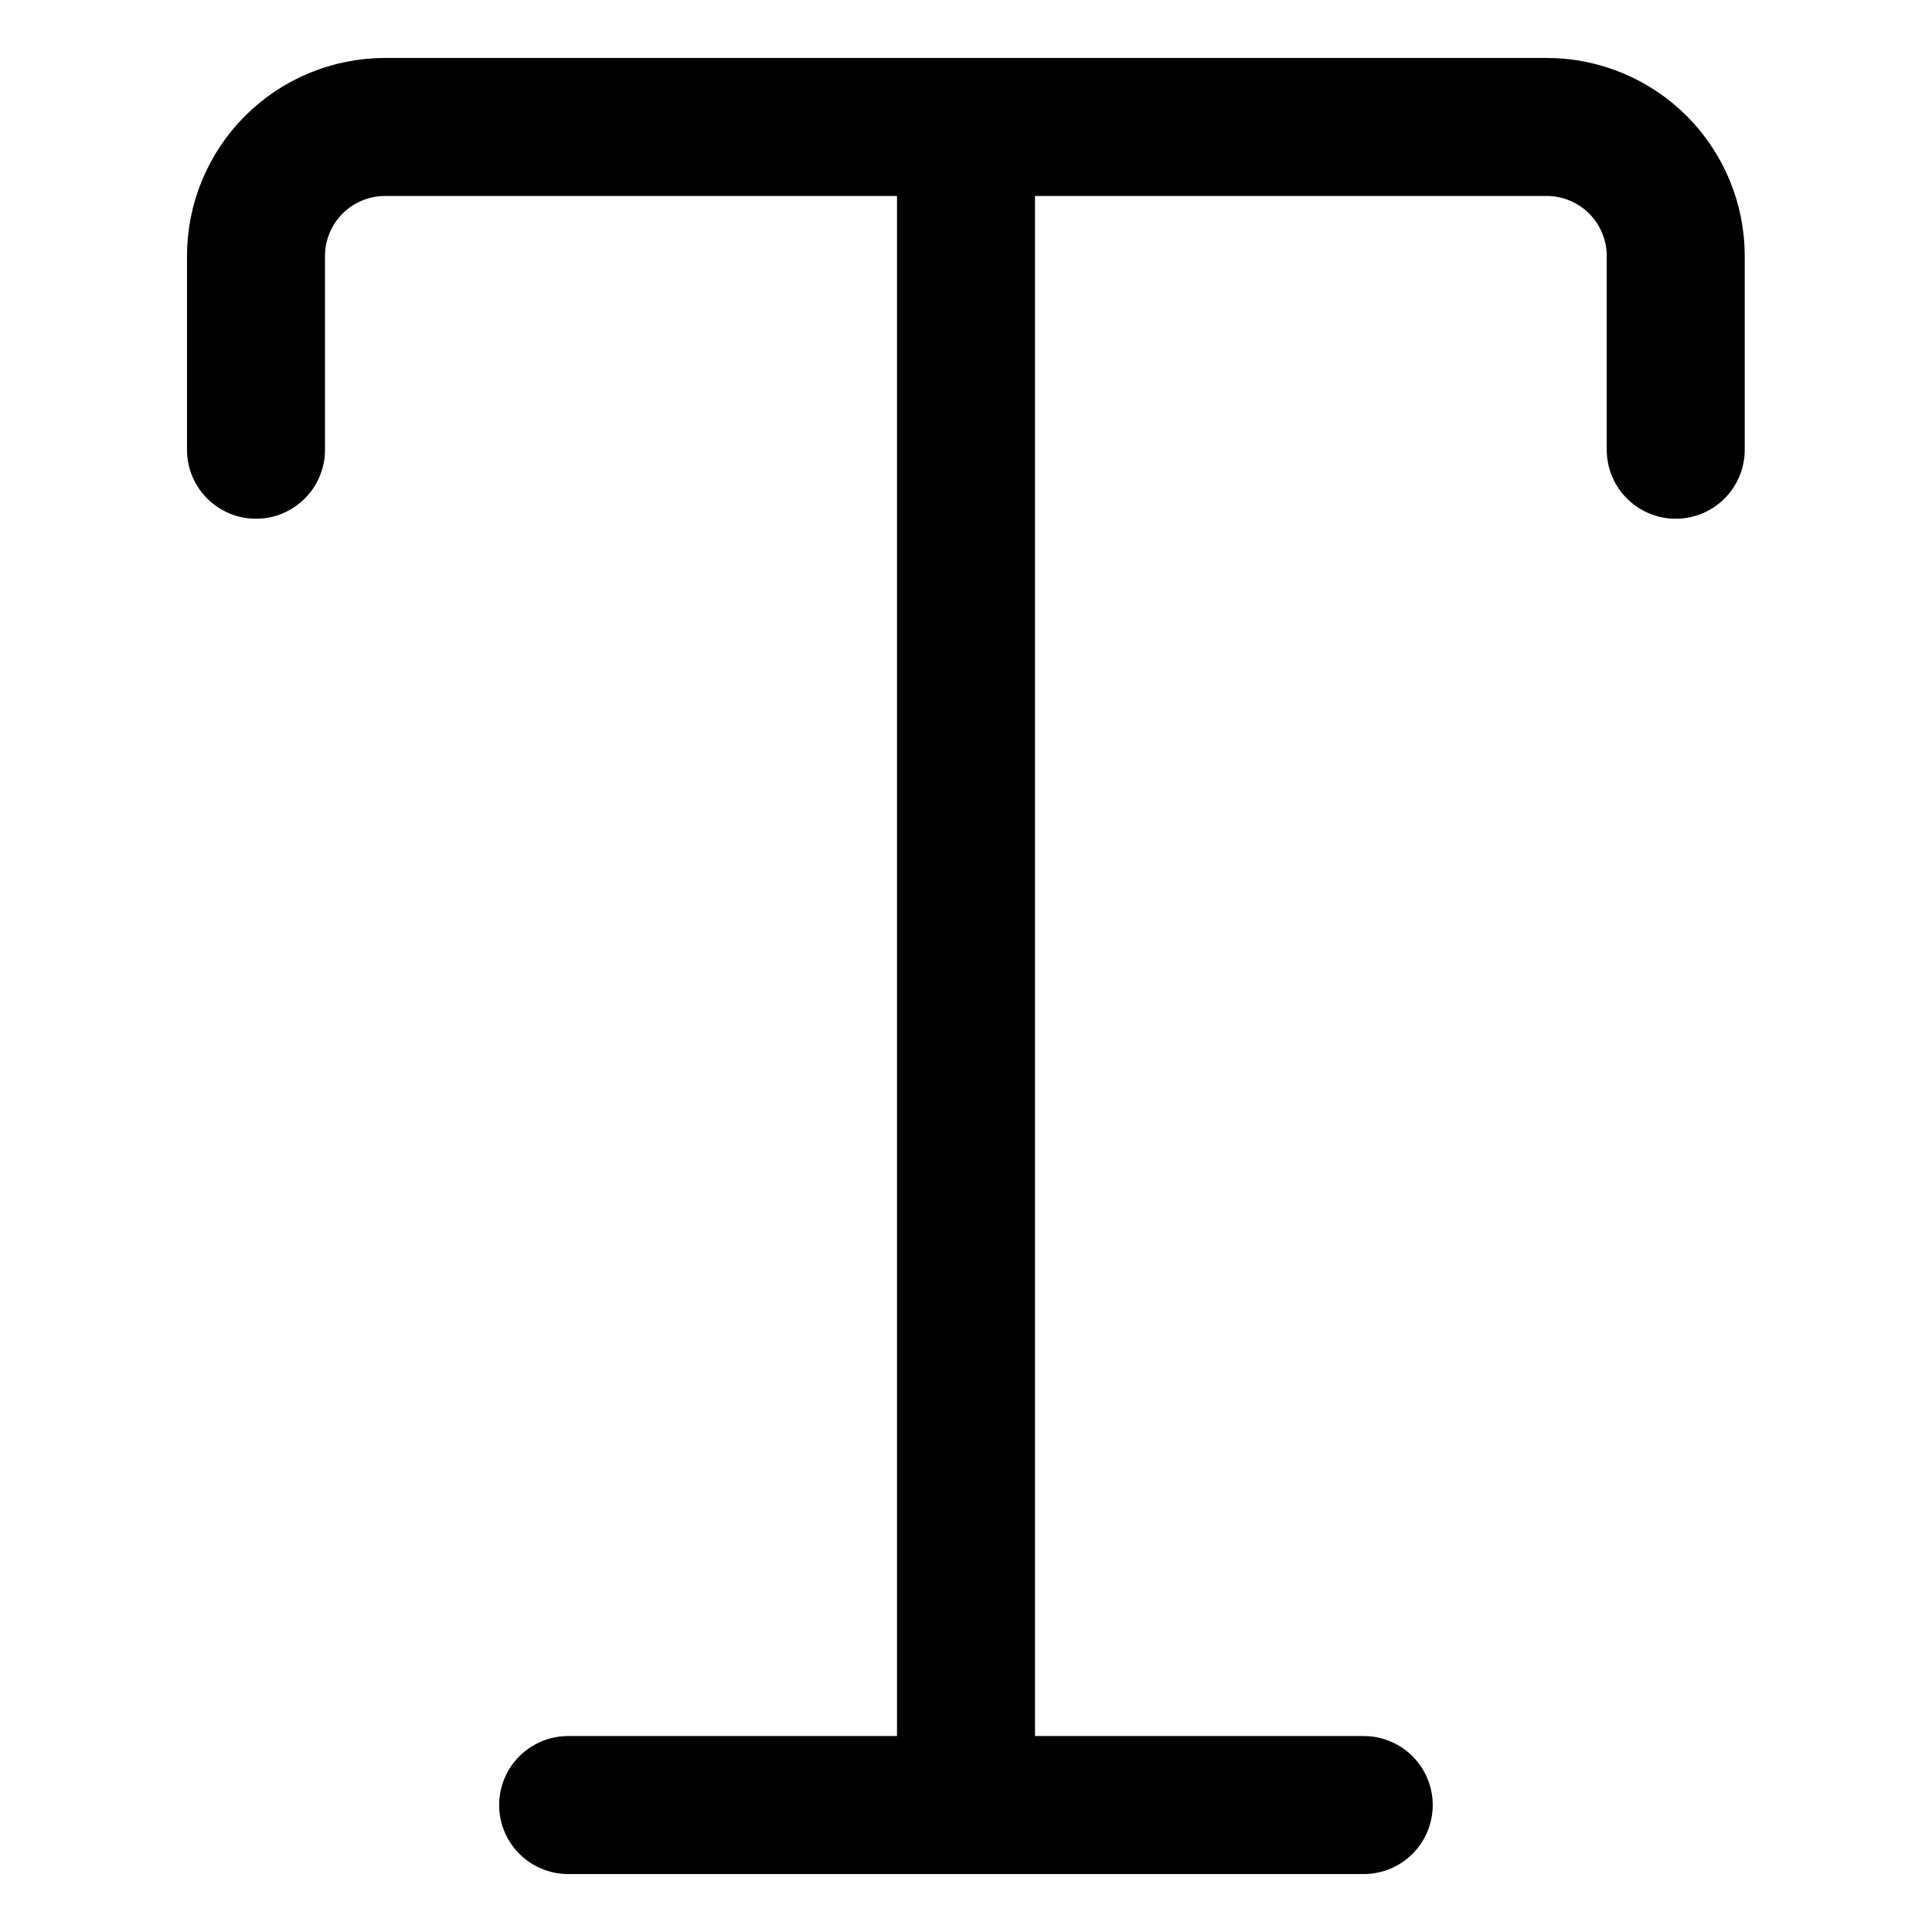 <svg xmlns="http://www.w3.org/2000/svg" fill="none" viewBox="0 0 14 14" id="Text-Style--Streamline-Flex">
  <desc>
    Text Style Streamline Icon: https://streamlinehq.com
  </desc>
  <g id="text-style--text-style-formatting-format">
    <path id="Vector" stroke="#000000" stroke-linecap="round" stroke-linejoin="round" d="M7 0.92V13.08" stroke-width="1"></path>
    <path id="Vector_2" stroke="#000000" stroke-linecap="round" stroke-linejoin="round" d="M4.117 13.08h5.765" stroke-width="1"></path>
    <path id="Vector_3" stroke="#000000" stroke-linecap="round" stroke-linejoin="round" d="M1.855 3.259V1.855c0 -0.248 0.099 -0.486 0.274 -0.661 0.175 -0.175 0.413 -0.274 0.661 -0.274h8.418c0.248 0 0.486 0.099 0.661 0.274s0.274 0.413 0.274 0.661V3.259" stroke-width="1"></path>
  </g>
</svg>